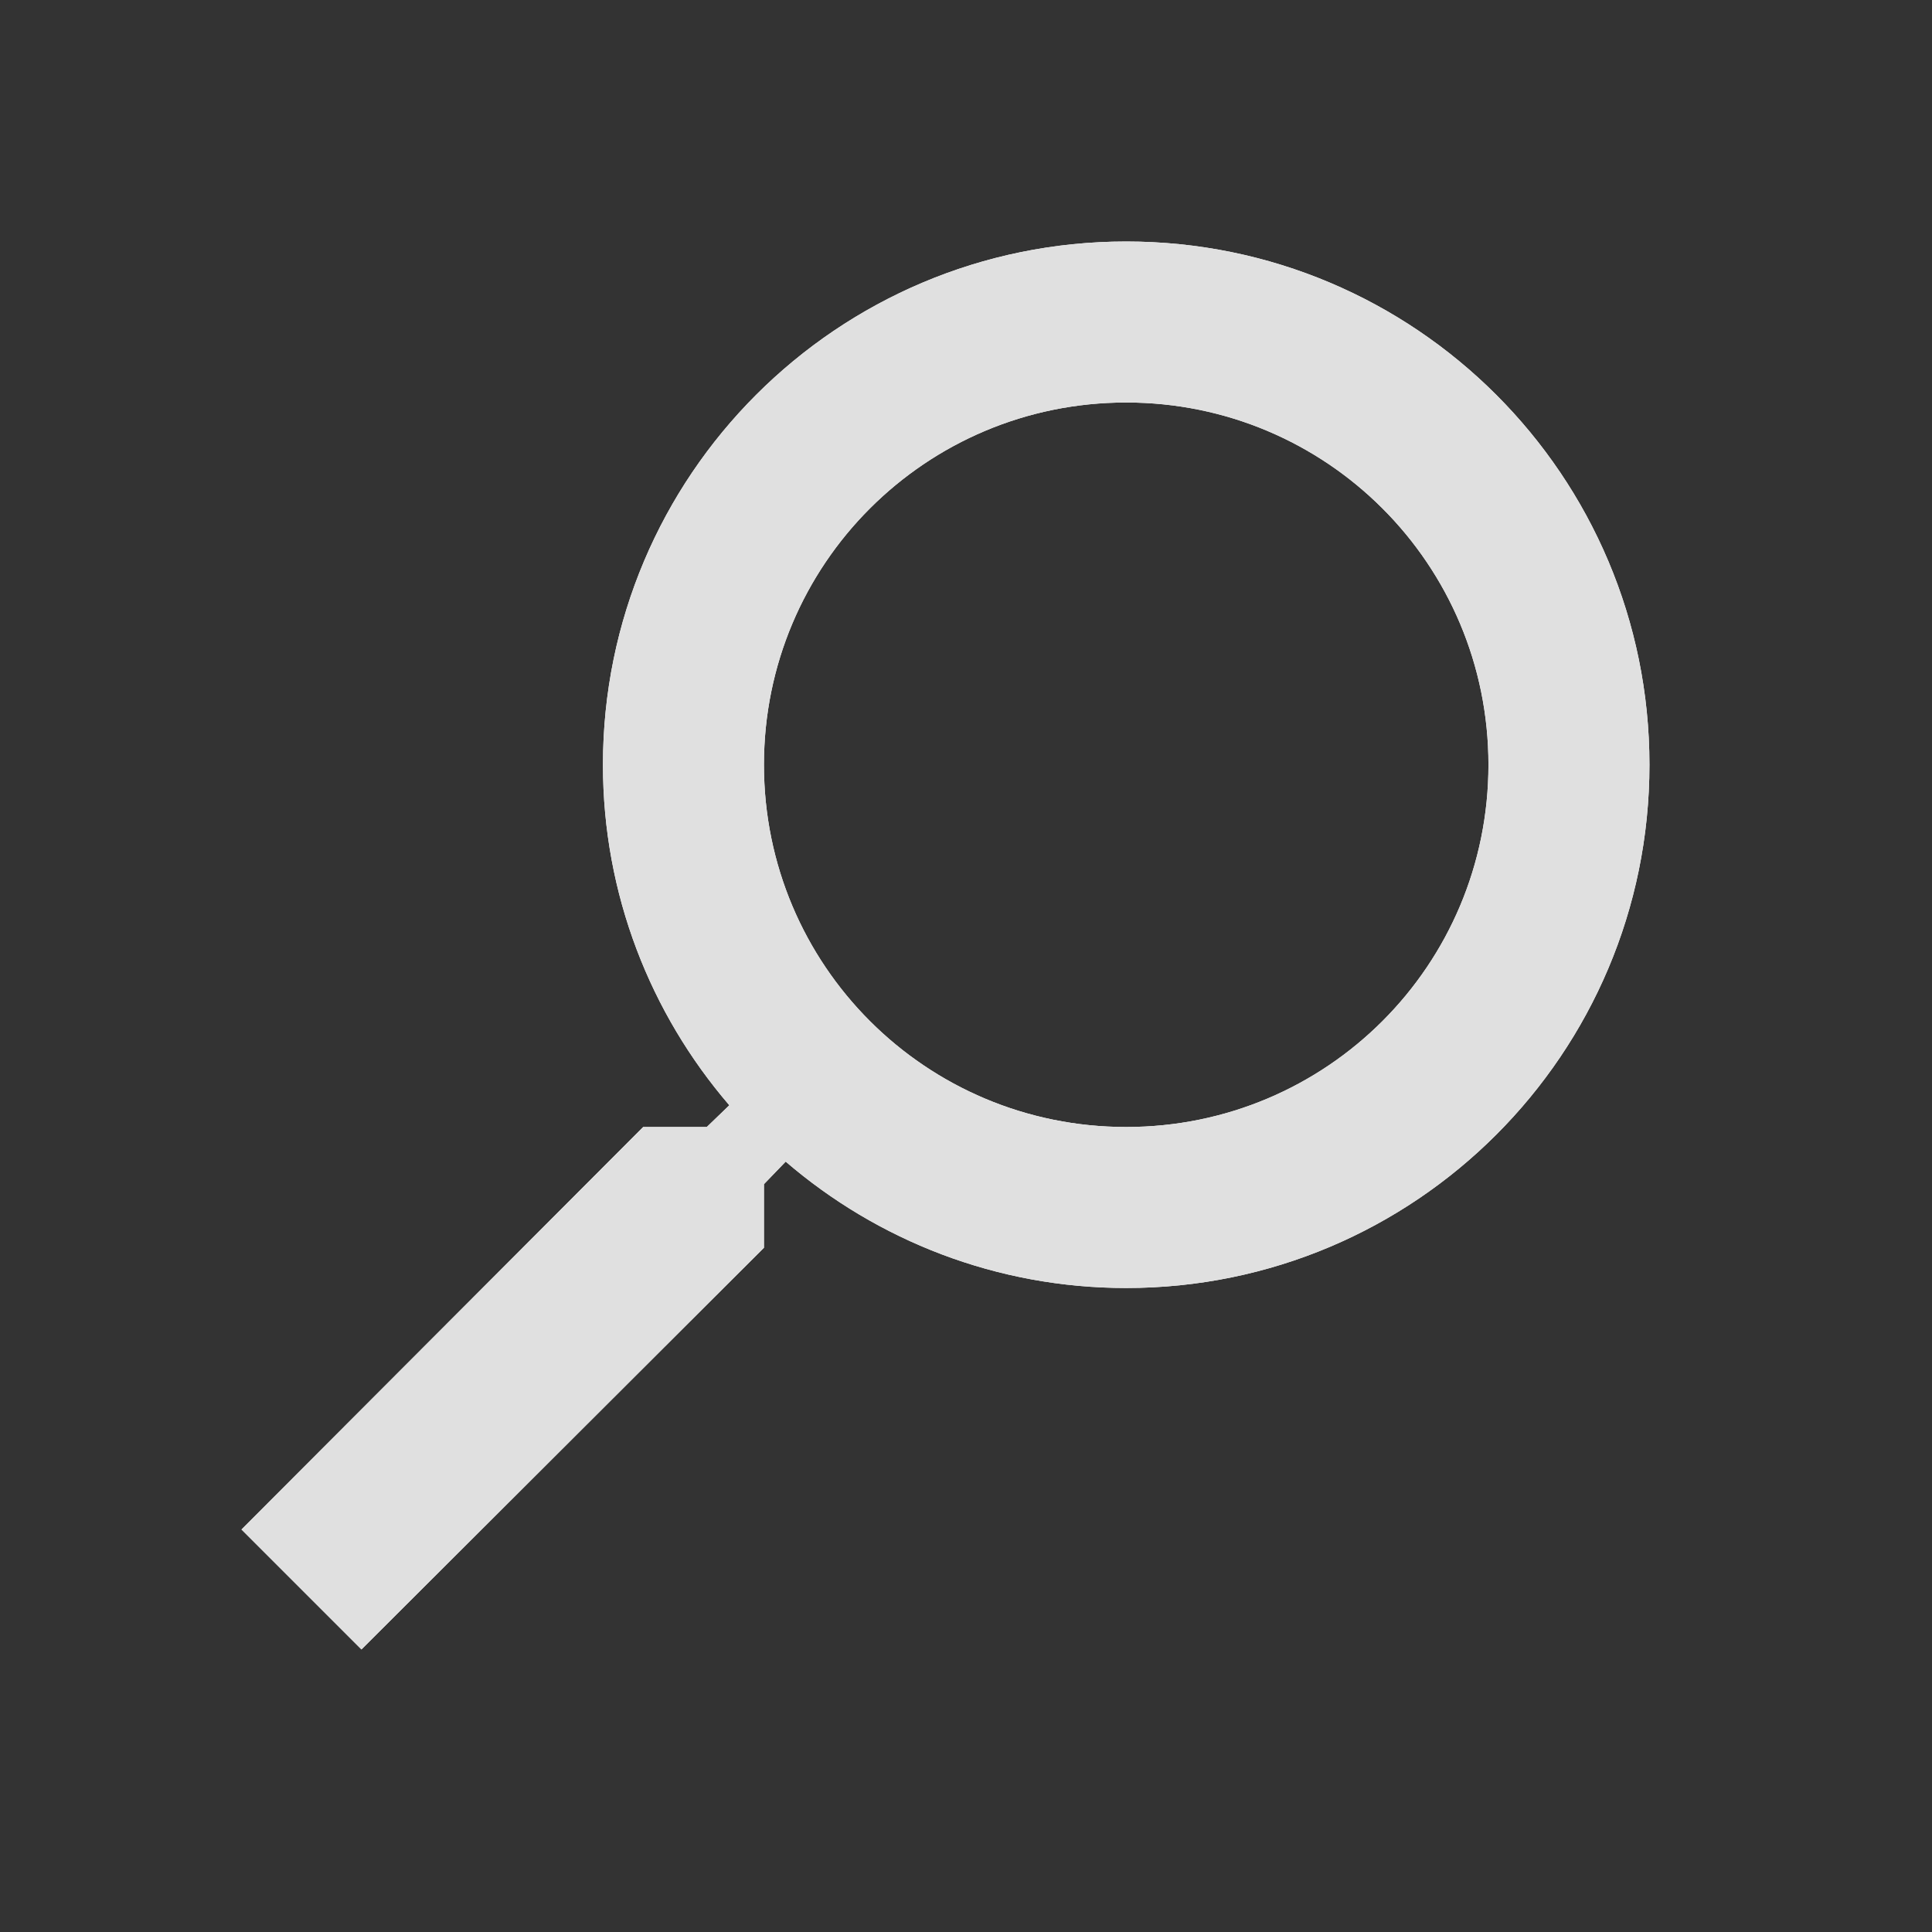 <svg width="24" height="24" viewBox="0 0 24 24" fill="none" xmlns="http://www.w3.org/2000/svg">
<rect x="0" y="0" width="24" height="24" fill="#333333" stroke="none"/>
<g id="ic/search" clip-path="url(#clip0_484_61)">
<g id="Vector">
<path d="M7.99 14H8.78L9.06 13.73C8.08 12.59 7.49 11.11 7.49 9.5C7.49 5.91 10.4 3 13.99 3C17.58 3 20.49 5.91 20.49 9.5C20.49 13.09 17.58 16 13.99 16C12.38 16 10.9 15.41 9.76 14.43L9.49 14.71V15.5L4.49 20.49L3 19L7.99 14ZM13.99 14C16.48 14 18.49 11.99 18.49 9.5C18.49 7.01 16.48 5 13.99 5C11.5 5 9.49 7.01 9.49 9.5C9.49 11.99 11.5 14 13.99 14Z" fill="white"/>
<path d="M7.99 14H8.78L9.06 13.73C8.08 12.59 7.49 11.11 7.49 9.5C7.49 5.91 10.4 3 13.99 3C17.58 3 20.49 5.91 20.49 9.5C20.49 13.09 17.58 16 13.99 16C12.38 16 10.9 15.41 9.76 14.43L9.49 14.71V15.5L4.49 20.49L3 19L7.99 14ZM13.99 14C16.48 14 18.49 11.99 18.49 9.5C18.49 7.01 16.48 5 13.99 5C11.5 5 9.49 7.01 9.49 9.5C9.49 11.99 11.5 14 13.99 14Z" fill="#E0E0E0"/>
</g>
</g>
<defs>
<clipPath id="clip0_484_61">
<rect width="24" height="24" fill="white"/>
</clipPath>
</defs>
</svg>
